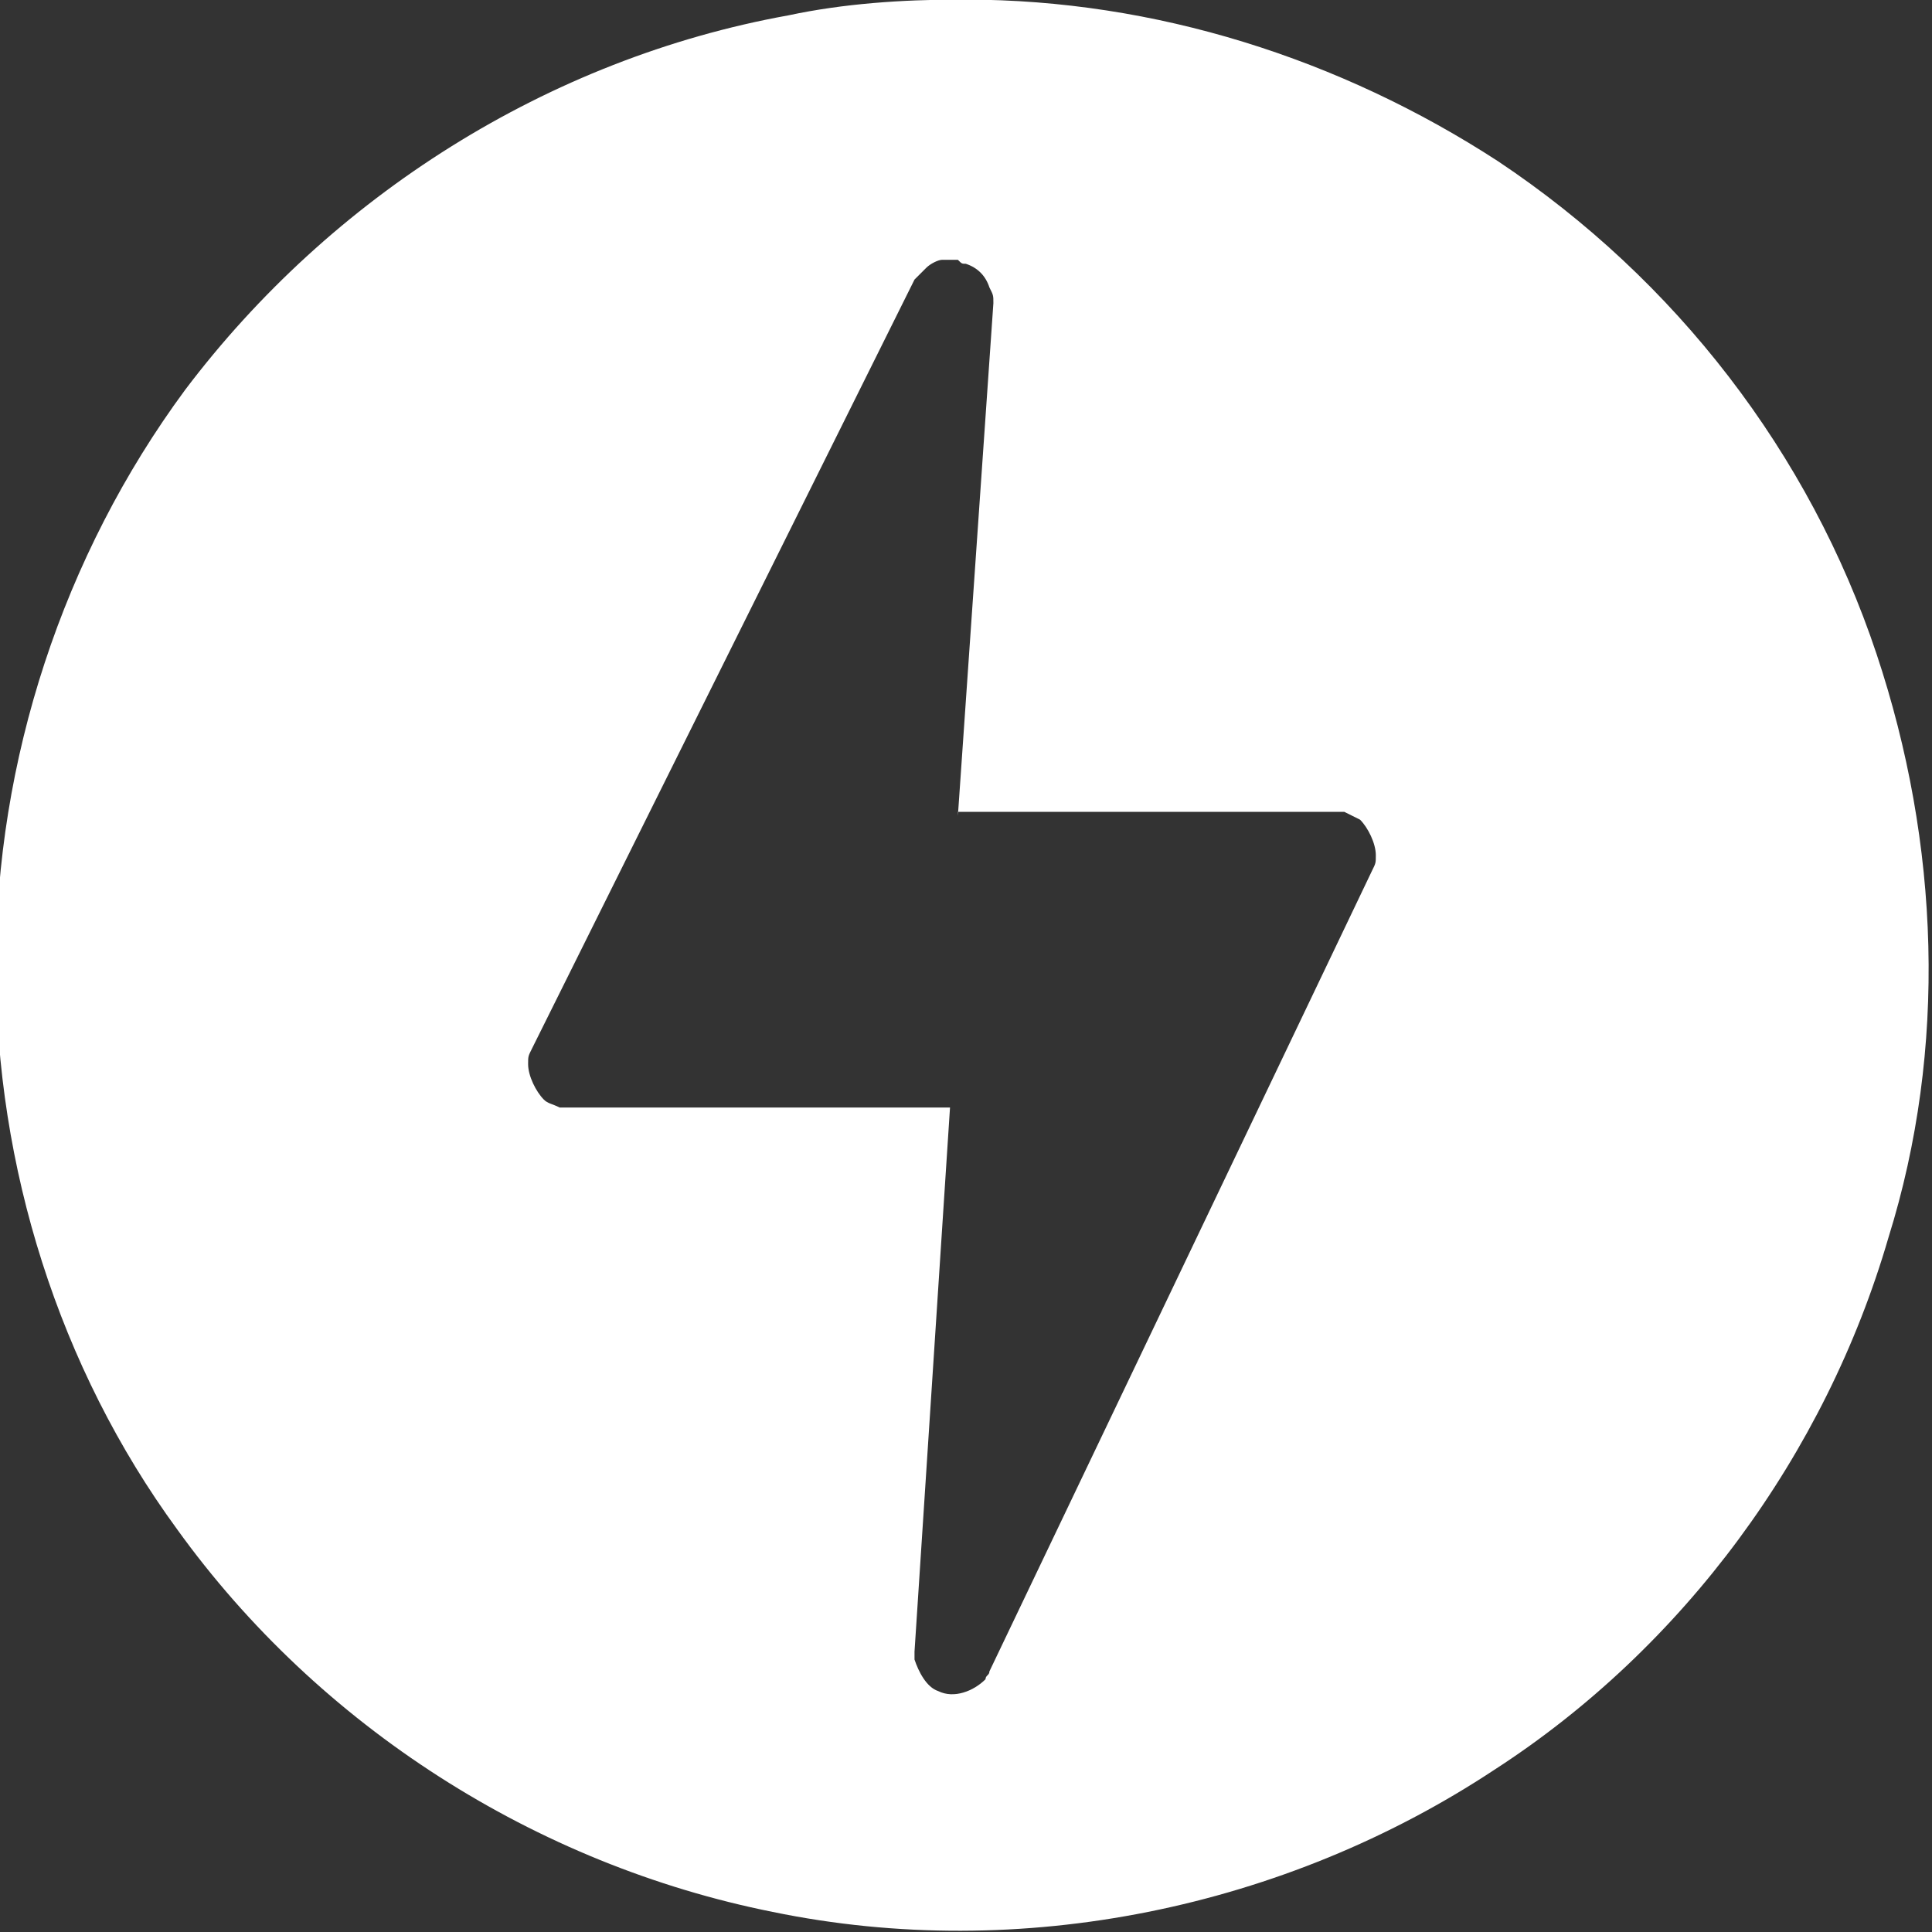 <svg width="40" height="40" viewBox="0 0 40 40" fill="none" alt="" xmlns="http://www.w3.org/2000/svg">
<rect x="0" y="0" width="40" height="40" fill="#333333" stroke="none"/>
<g clip-path="url(#clip0_71_1521)">
<path fill-rule="evenodd" clip-rule="evenodd" d="M19.996 -0.008C23.914 -0.008 27.751 1.216 31.016 3.339C34.69 5.788 37.465 9.379 38.853 13.543C40.159 17.461 40.322 21.706 39.098 25.624C37.792 30.114 34.853 34.114 30.934 36.645C26.608 39.502 21.139 40.645 15.996 39.584C11.098 38.604 6.608 35.747 3.669 31.665C1.22 28.318 -0.086 24.155 -0.086 19.992C-0.086 15.747 1.302 11.502 3.832 8.073C6.853 4.073 11.343 1.216 16.322 0.318C17.465 0.073 18.69 -0.008 19.832 -0.008C19.996 -0.008 19.996 -0.008 19.996 -0.008ZM19.832 16.89L20.567 6.277C20.567 6.114 20.567 6.114 20.485 5.951C20.404 5.706 20.241 5.543 19.996 5.461C19.914 5.461 19.914 5.461 19.832 5.379C19.751 5.379 19.588 5.379 19.506 5.379C19.424 5.379 19.261 5.461 19.179 5.543C19.098 5.624 19.016 5.706 18.934 5.788L11.016 21.706C10.934 21.869 10.934 21.869 10.934 22.032C10.934 22.277 11.098 22.604 11.261 22.767C11.343 22.849 11.424 22.849 11.588 22.93H11.751H19.669L18.934 34.196C18.934 34.278 18.934 34.277 18.934 34.359C19.016 34.604 19.179 34.931 19.424 35.012C19.751 35.175 20.159 35.012 20.404 34.767C20.404 34.686 20.485 34.686 20.485 34.604L28.404 18.032C28.485 17.869 28.485 17.869 28.485 17.706C28.485 17.461 28.322 17.134 28.159 16.971C27.996 16.89 27.996 16.89 27.832 16.808H27.669H19.832V16.89Z" fill="white"/>
  </g>
<defs>
<clipPath id="clip0_71_1521">
<rect width="40" height="40" fill="white"/>
    </clipPath>
  </defs>
</svg>